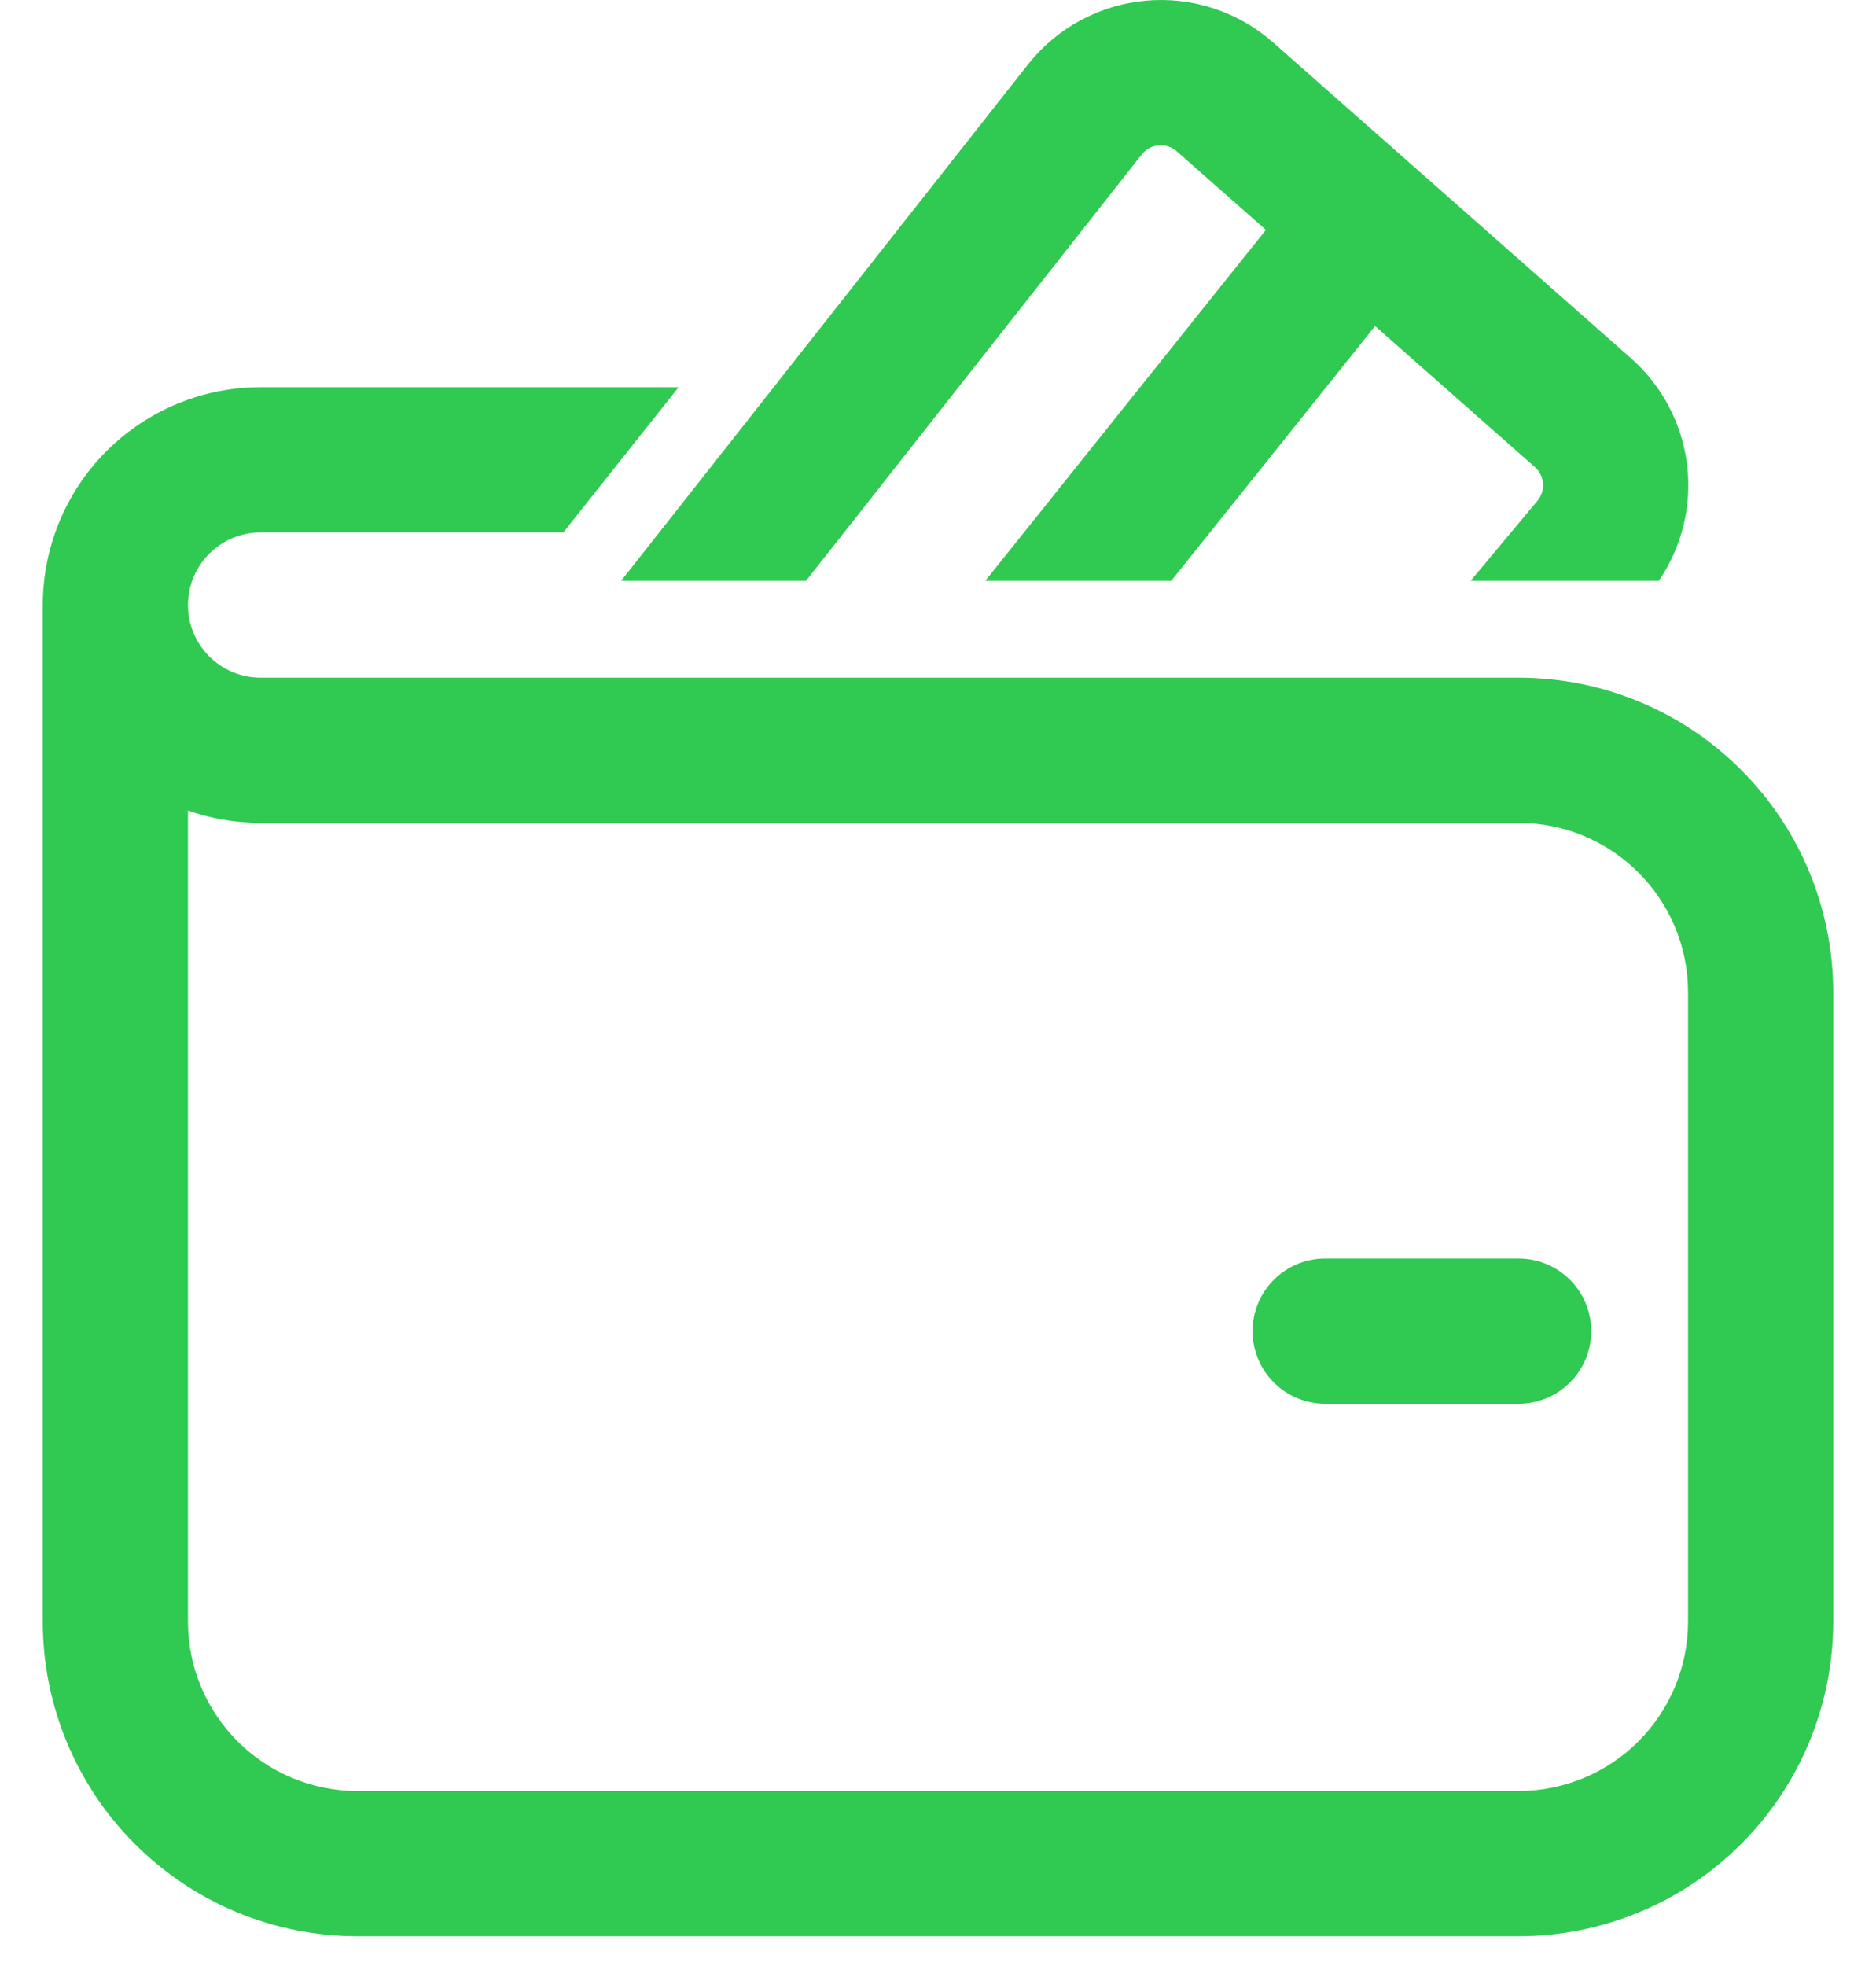 <svg width="42" height="44" viewBox="0 0 42 44" fill="none" xmlns="http://www.w3.org/2000/svg">
<path d="M25.563 3.455C25.609 3.398 25.666 3.35 25.73 3.315C25.795 3.28 25.866 3.259 25.939 3.253C26.012 3.246 26.086 3.255 26.156 3.278C26.226 3.3 26.29 3.337 26.345 3.386L28.341 5.145L22.059 12.999H26.222L30.785 7.297L34.364 10.454C34.47 10.547 34.535 10.678 34.545 10.819C34.556 10.96 34.511 11.099 34.42 11.207L32.925 12.999H37.137C37.659 12.236 37.884 11.307 37.769 10.39C37.654 9.472 37.207 8.628 36.513 8.016L28.497 0.946C28.11 0.606 27.658 0.347 27.168 0.187C26.678 0.027 26.161 -0.031 25.648 0.016C25.134 0.062 24.636 0.213 24.183 0.459C23.73 0.704 23.332 1.04 23.013 1.445L13.906 12.999H18.045L25.563 3.455ZM29.667 28.166C29.236 28.166 28.822 28.337 28.518 28.642C28.213 28.947 28.042 29.36 28.042 29.791C28.042 30.222 28.213 30.635 28.518 30.94C28.822 31.245 29.236 31.416 29.667 31.416H34C34.431 31.416 34.844 31.245 35.149 30.94C35.454 30.635 35.625 30.222 35.625 29.791C35.625 29.36 35.454 28.947 35.149 28.642C34.844 28.337 34.431 28.166 34 28.166H29.667ZM4.208 13.541C4.208 13.11 4.38 12.697 4.684 12.392C4.989 12.087 5.402 11.916 5.833 11.916H12.611L15.193 8.666H5.833C4.54 8.666 3.3 9.18 2.386 10.094C1.472 11.008 0.958 12.248 0.958 13.541V36.291C0.958 38.159 1.7 39.95 3.021 41.27C4.341 42.591 6.132 43.333 8 43.333H34C35.867 43.333 37.659 42.591 38.979 41.27C40.3 39.95 41.042 38.159 41.042 36.291V22.208C41.042 20.34 40.3 18.549 38.979 17.229C37.659 15.908 35.867 15.166 34 15.166H5.833C5.402 15.166 4.989 14.995 4.684 14.69C4.38 14.385 4.208 13.972 4.208 13.541ZM4.208 36.291V18.139C4.717 18.319 5.263 18.416 5.833 18.416H34C36.093 18.416 37.792 20.115 37.792 22.208V36.291C37.792 37.297 37.392 38.261 36.681 38.972C35.97 39.683 35.006 40.083 34 40.083H8C6.994 40.083 6.03 39.683 5.319 38.972C4.608 38.261 4.208 37.297 4.208 36.291Z" fill="#30C951"/>
</svg>
